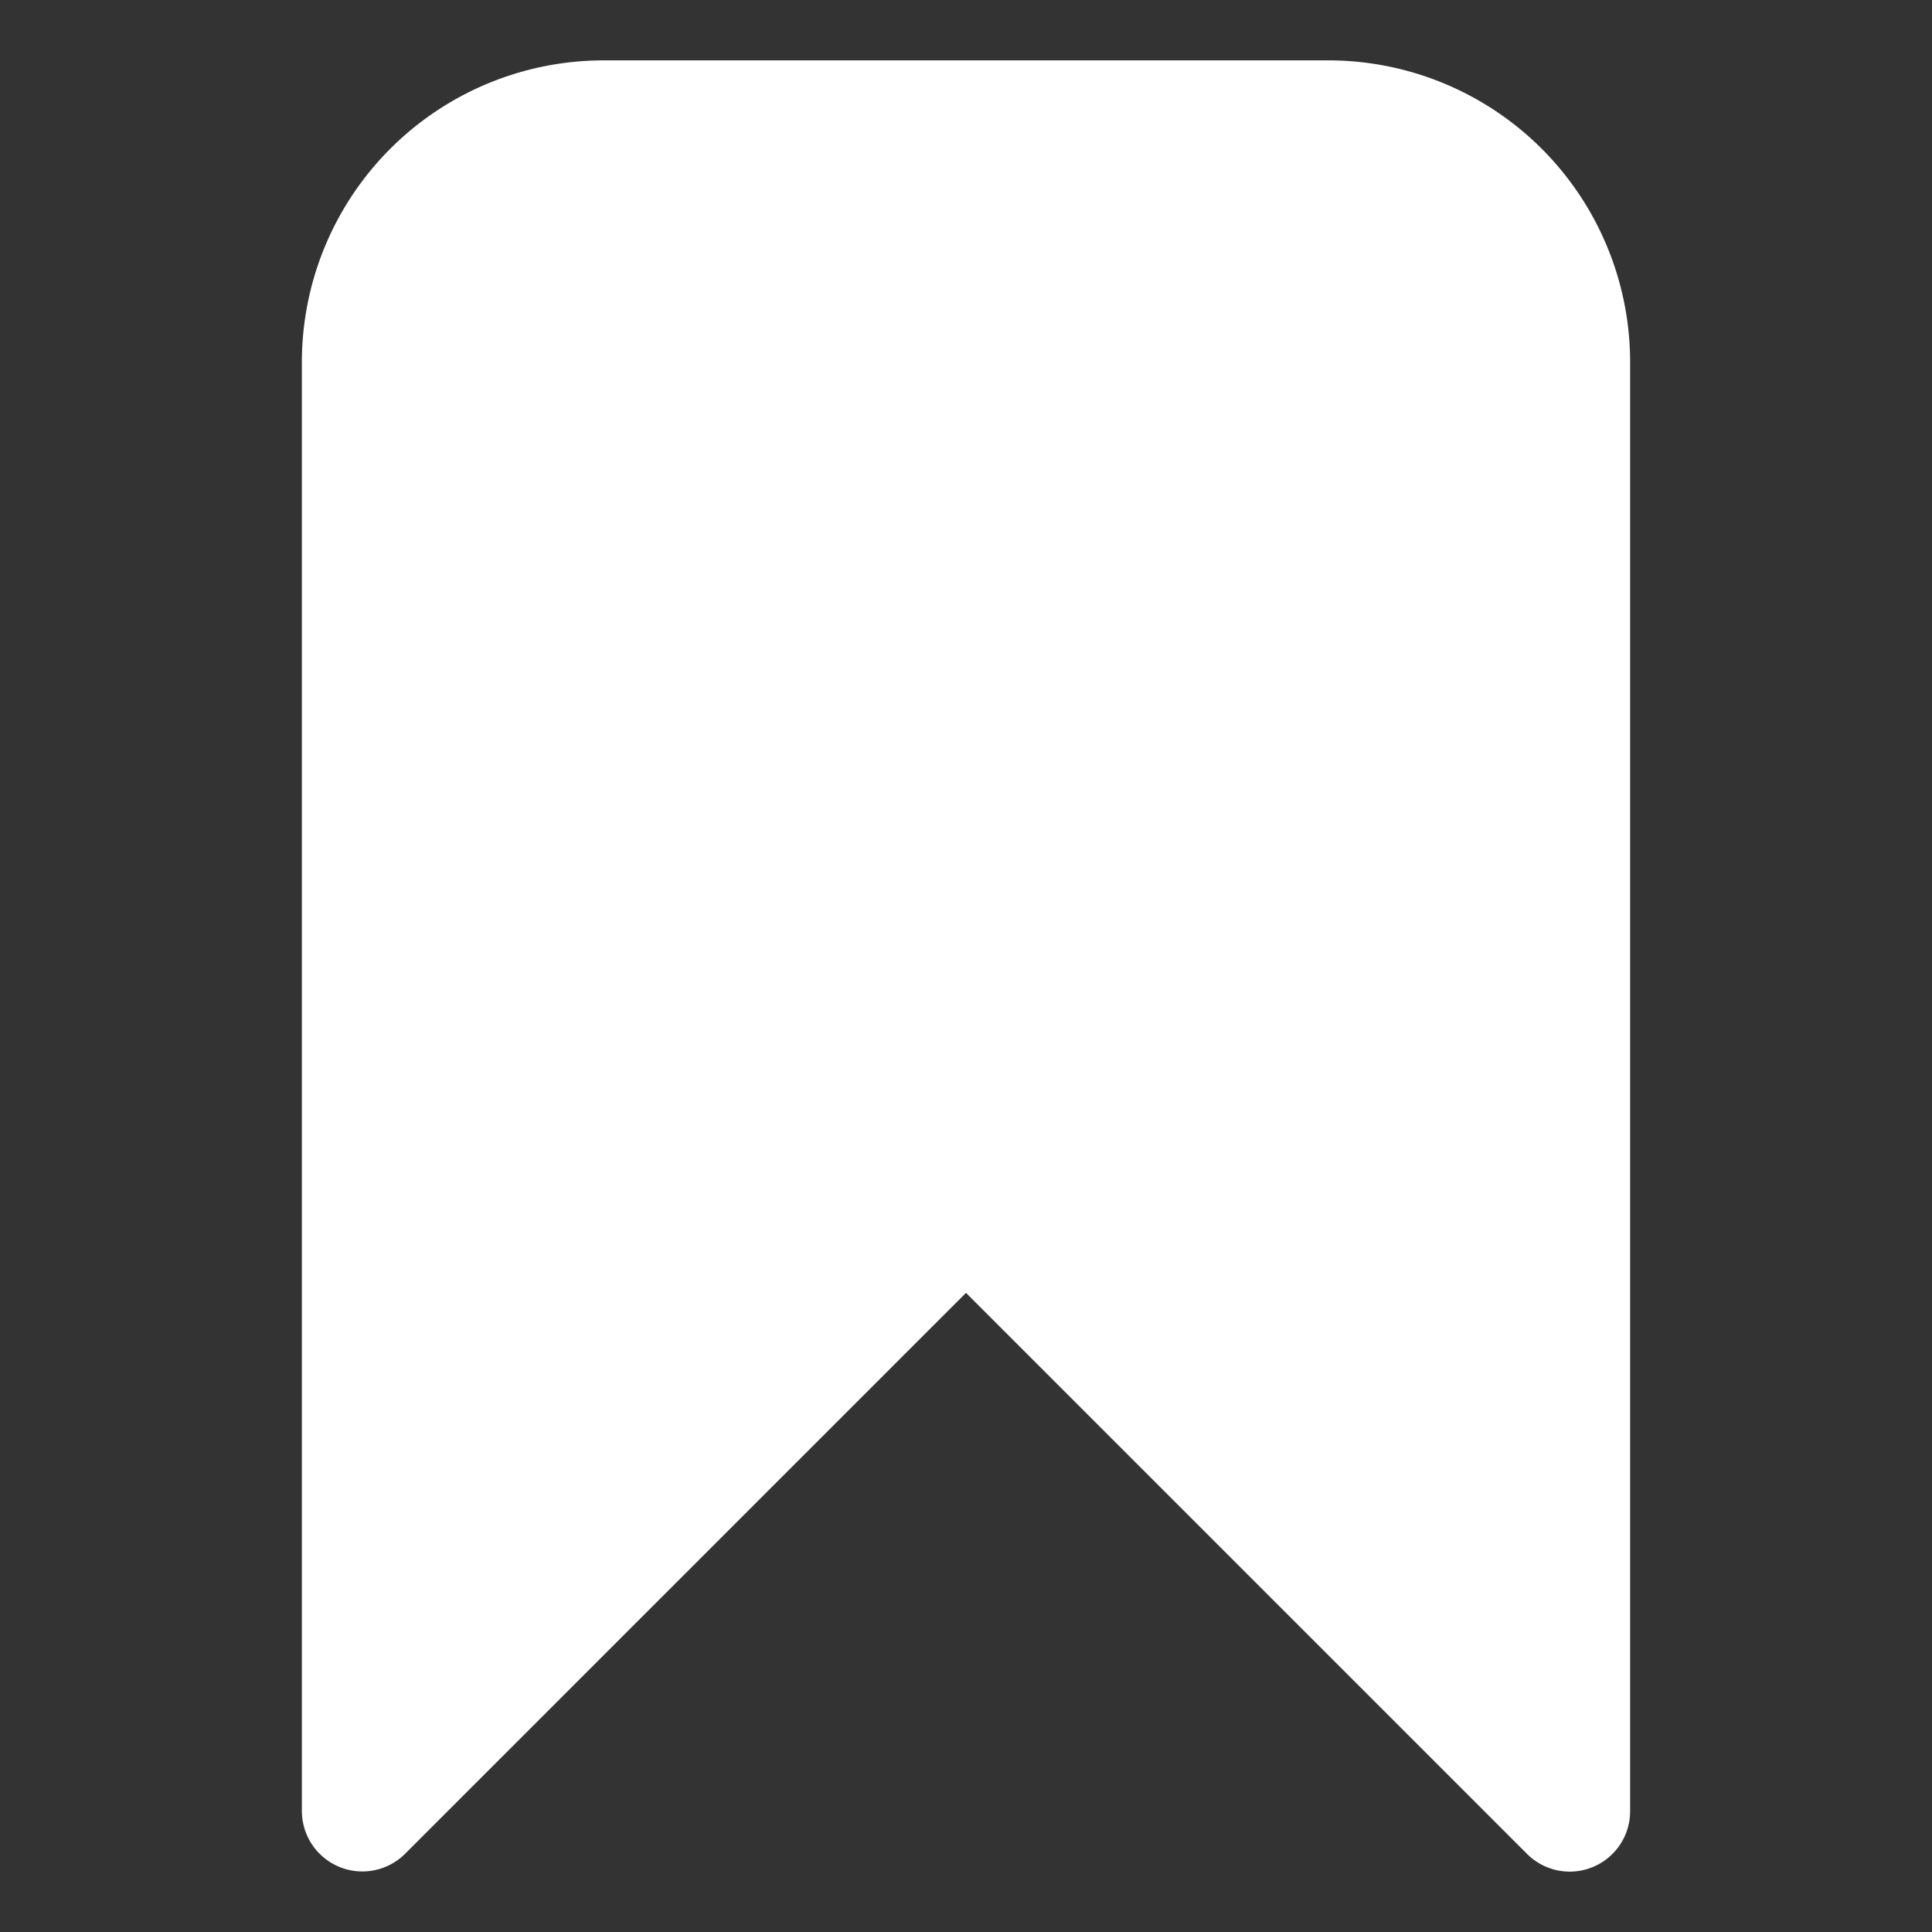<svg fill="#FFF" viewBox="0 0 32 32" style="fill-rule:evenodd;clip-rule:evenodd;stroke-linejoin:round;stroke-miterlimit:2" xml:space="preserve" xmlns="http://www.w3.org/2000/svg"><rect x="0" y="0" width="32" height="32" fill="#333333" stroke="none"/><path d="M27 6a5 5 0 0 0-1.464-3.536A5 5 0 0 0 22 1H10a5 5 0 0 0-3.536 1.464A5 5 0 0 0 5 6v24a1.002 1.002 0 0 0 1.707.707L16 21.414l9.293 9.293A1 1 0 0 0 27 30z"/></svg>